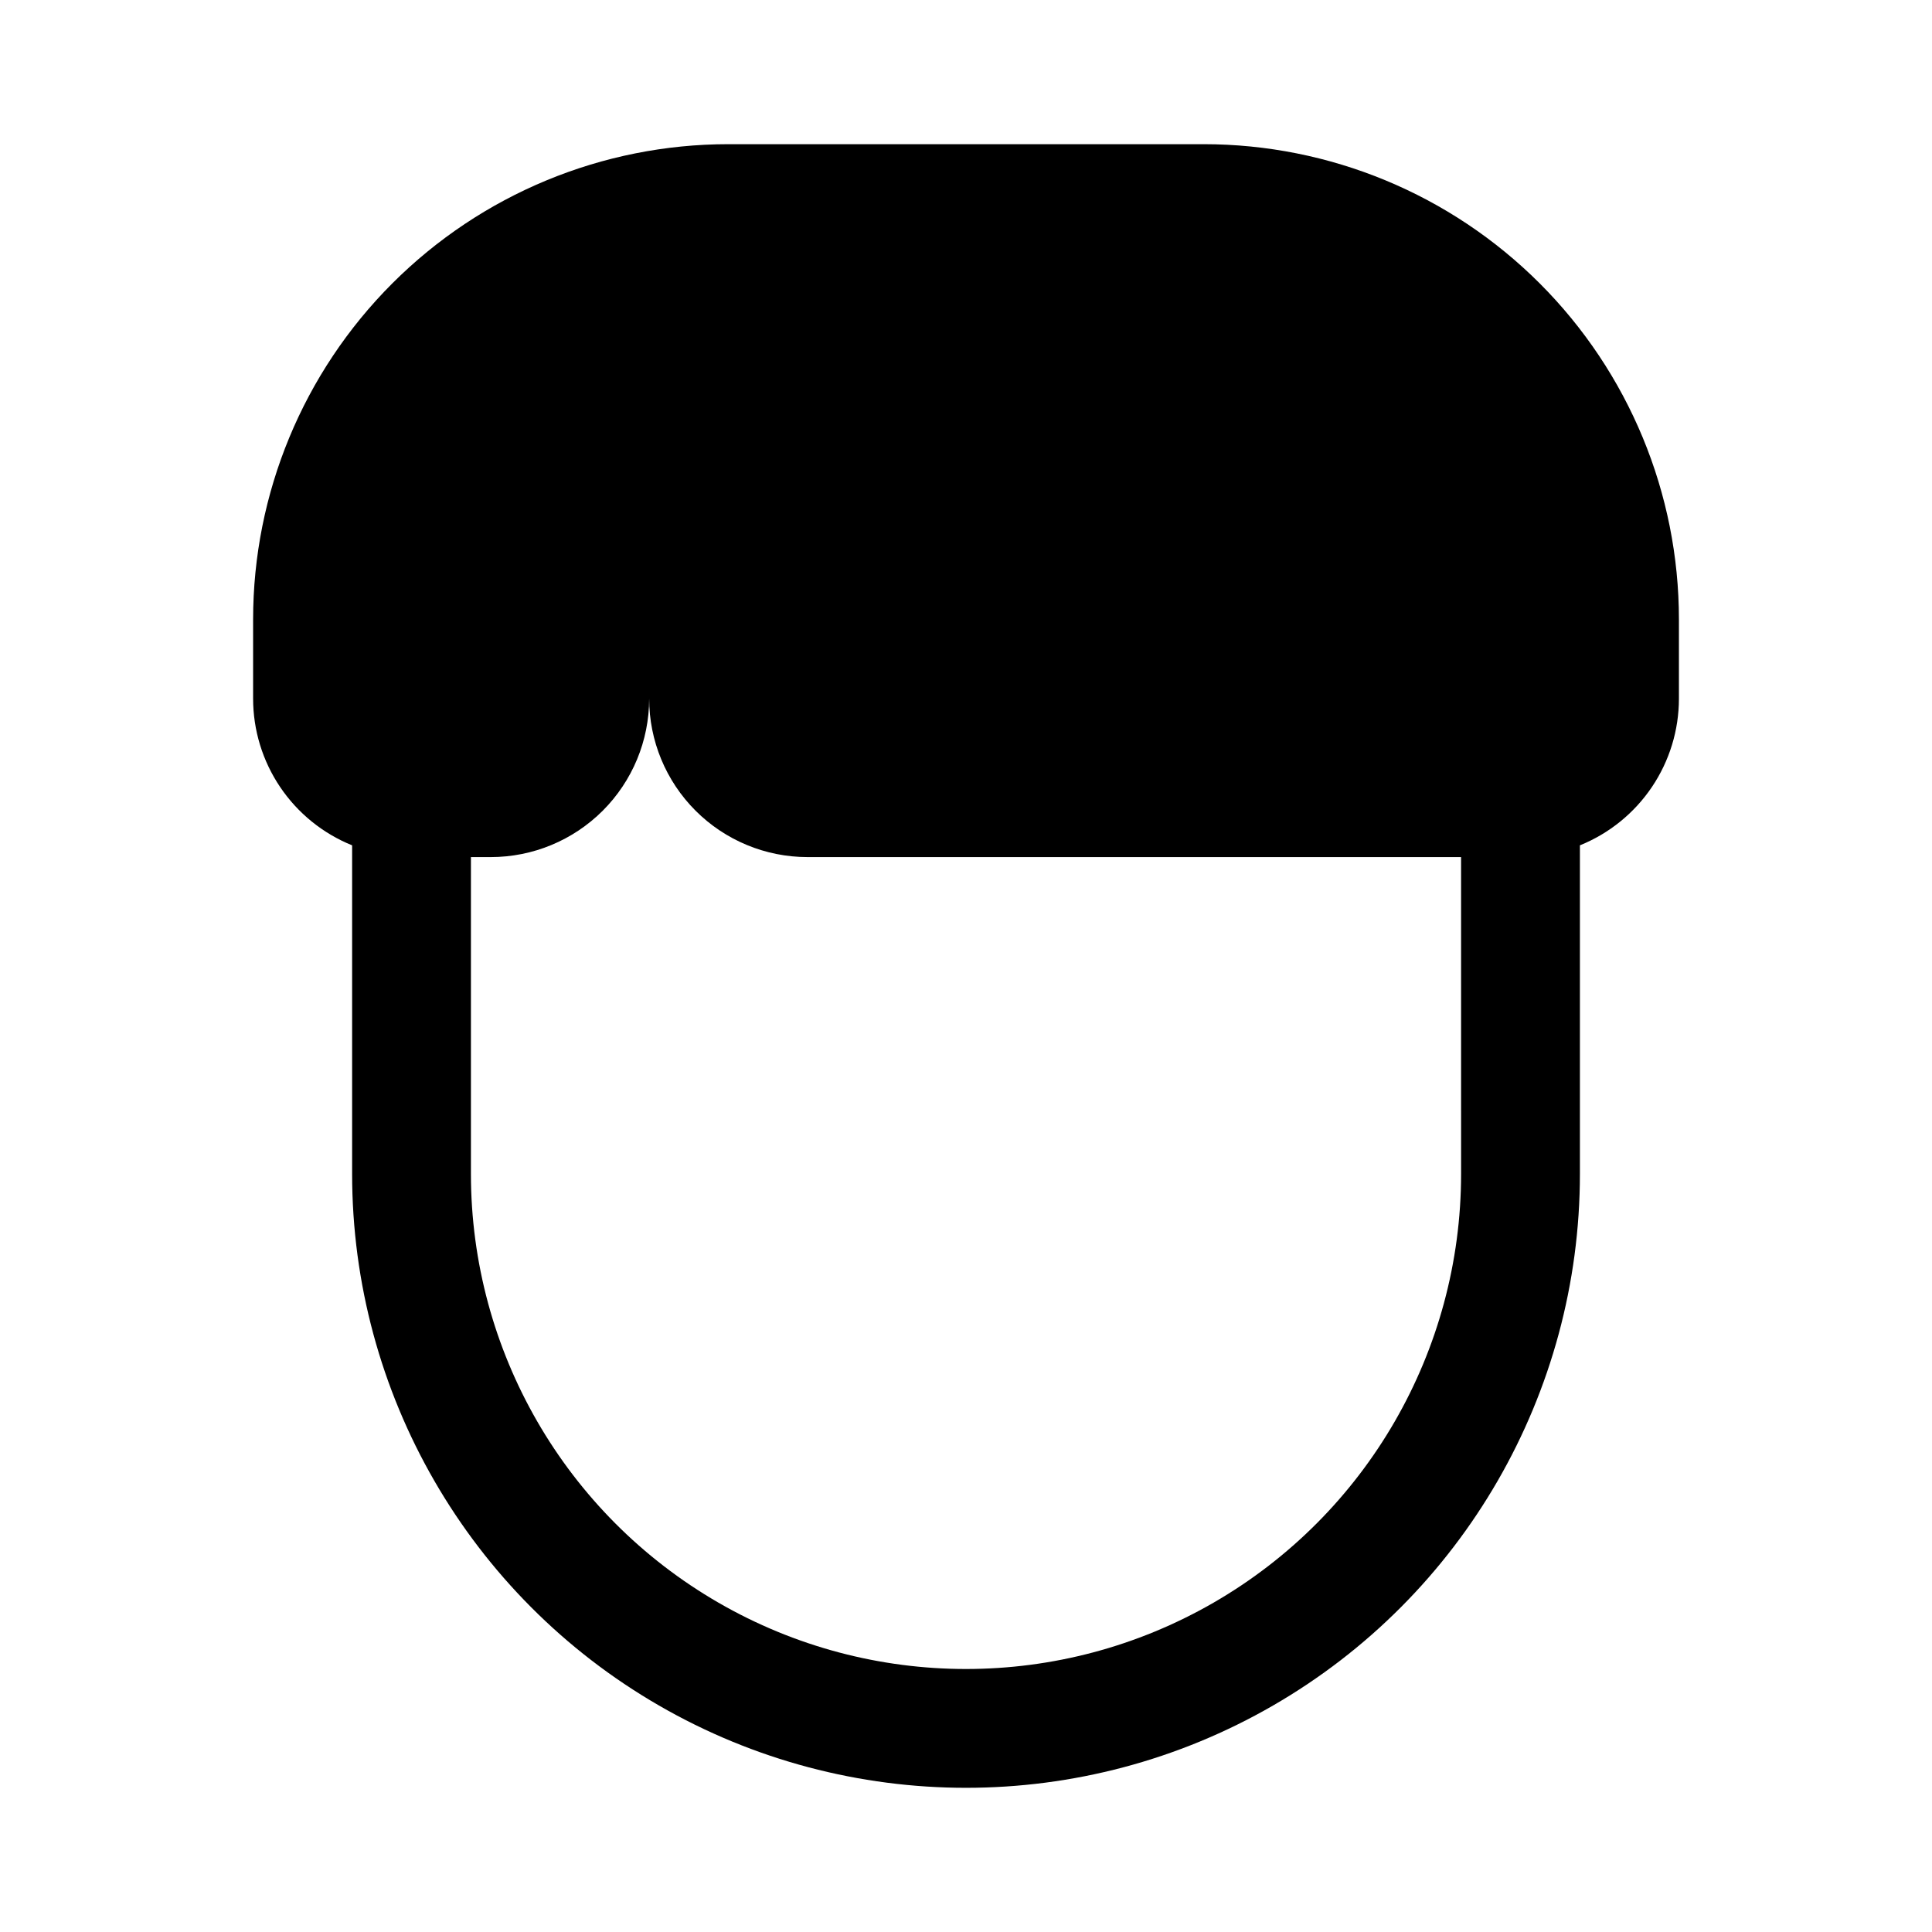 <?xml version="1.0" encoding="UTF-8"?>
<!-- Uploaded to: ICON Repo, www.iconrepo.com, Generator: ICON Repo Mixer Tools -->
<svg fill="#000000" width="800px" height="800px" version="1.1" viewBox="144 144 512 512" xmlns="http://www.w3.org/2000/svg">
 <path d="m462.98 182.21h-125.95c-33.406 0-65.441 13.27-89.062 36.891-23.621 23.621-36.891 55.656-36.891 89.062v20.992-0.004c0.004 8.359 2.504 16.52 7.18 23.445s11.312 12.297 19.059 15.426v87.082c0 58.125 31.008 111.83 81.344 140.89 50.34 29.059 112.36 29.059 162.69 0 50.336-29.062 81.344-82.77 81.344-140.89v-87.082c7.746-3.129 14.383-8.5 19.059-15.426 4.676-6.926 7.176-15.086 7.18-23.445v-20.992 0.004c0-33.406-13.27-65.441-36.891-89.062s-55.656-36.891-89.059-36.891zm68.223 272.9v-0.004c0 46.875-25.008 90.188-65.602 113.62s-90.605 23.438-131.2 0-65.602-66.75-65.602-113.62v-83.969h5.25c11.133 0 21.812-4.422 29.688-12.297 7.871-7.871 12.297-18.551 12.297-29.688 0 11.137 4.422 21.816 12.297 29.688 7.871 7.875 18.551 12.297 29.688 12.297h173.18z"/>
</svg>